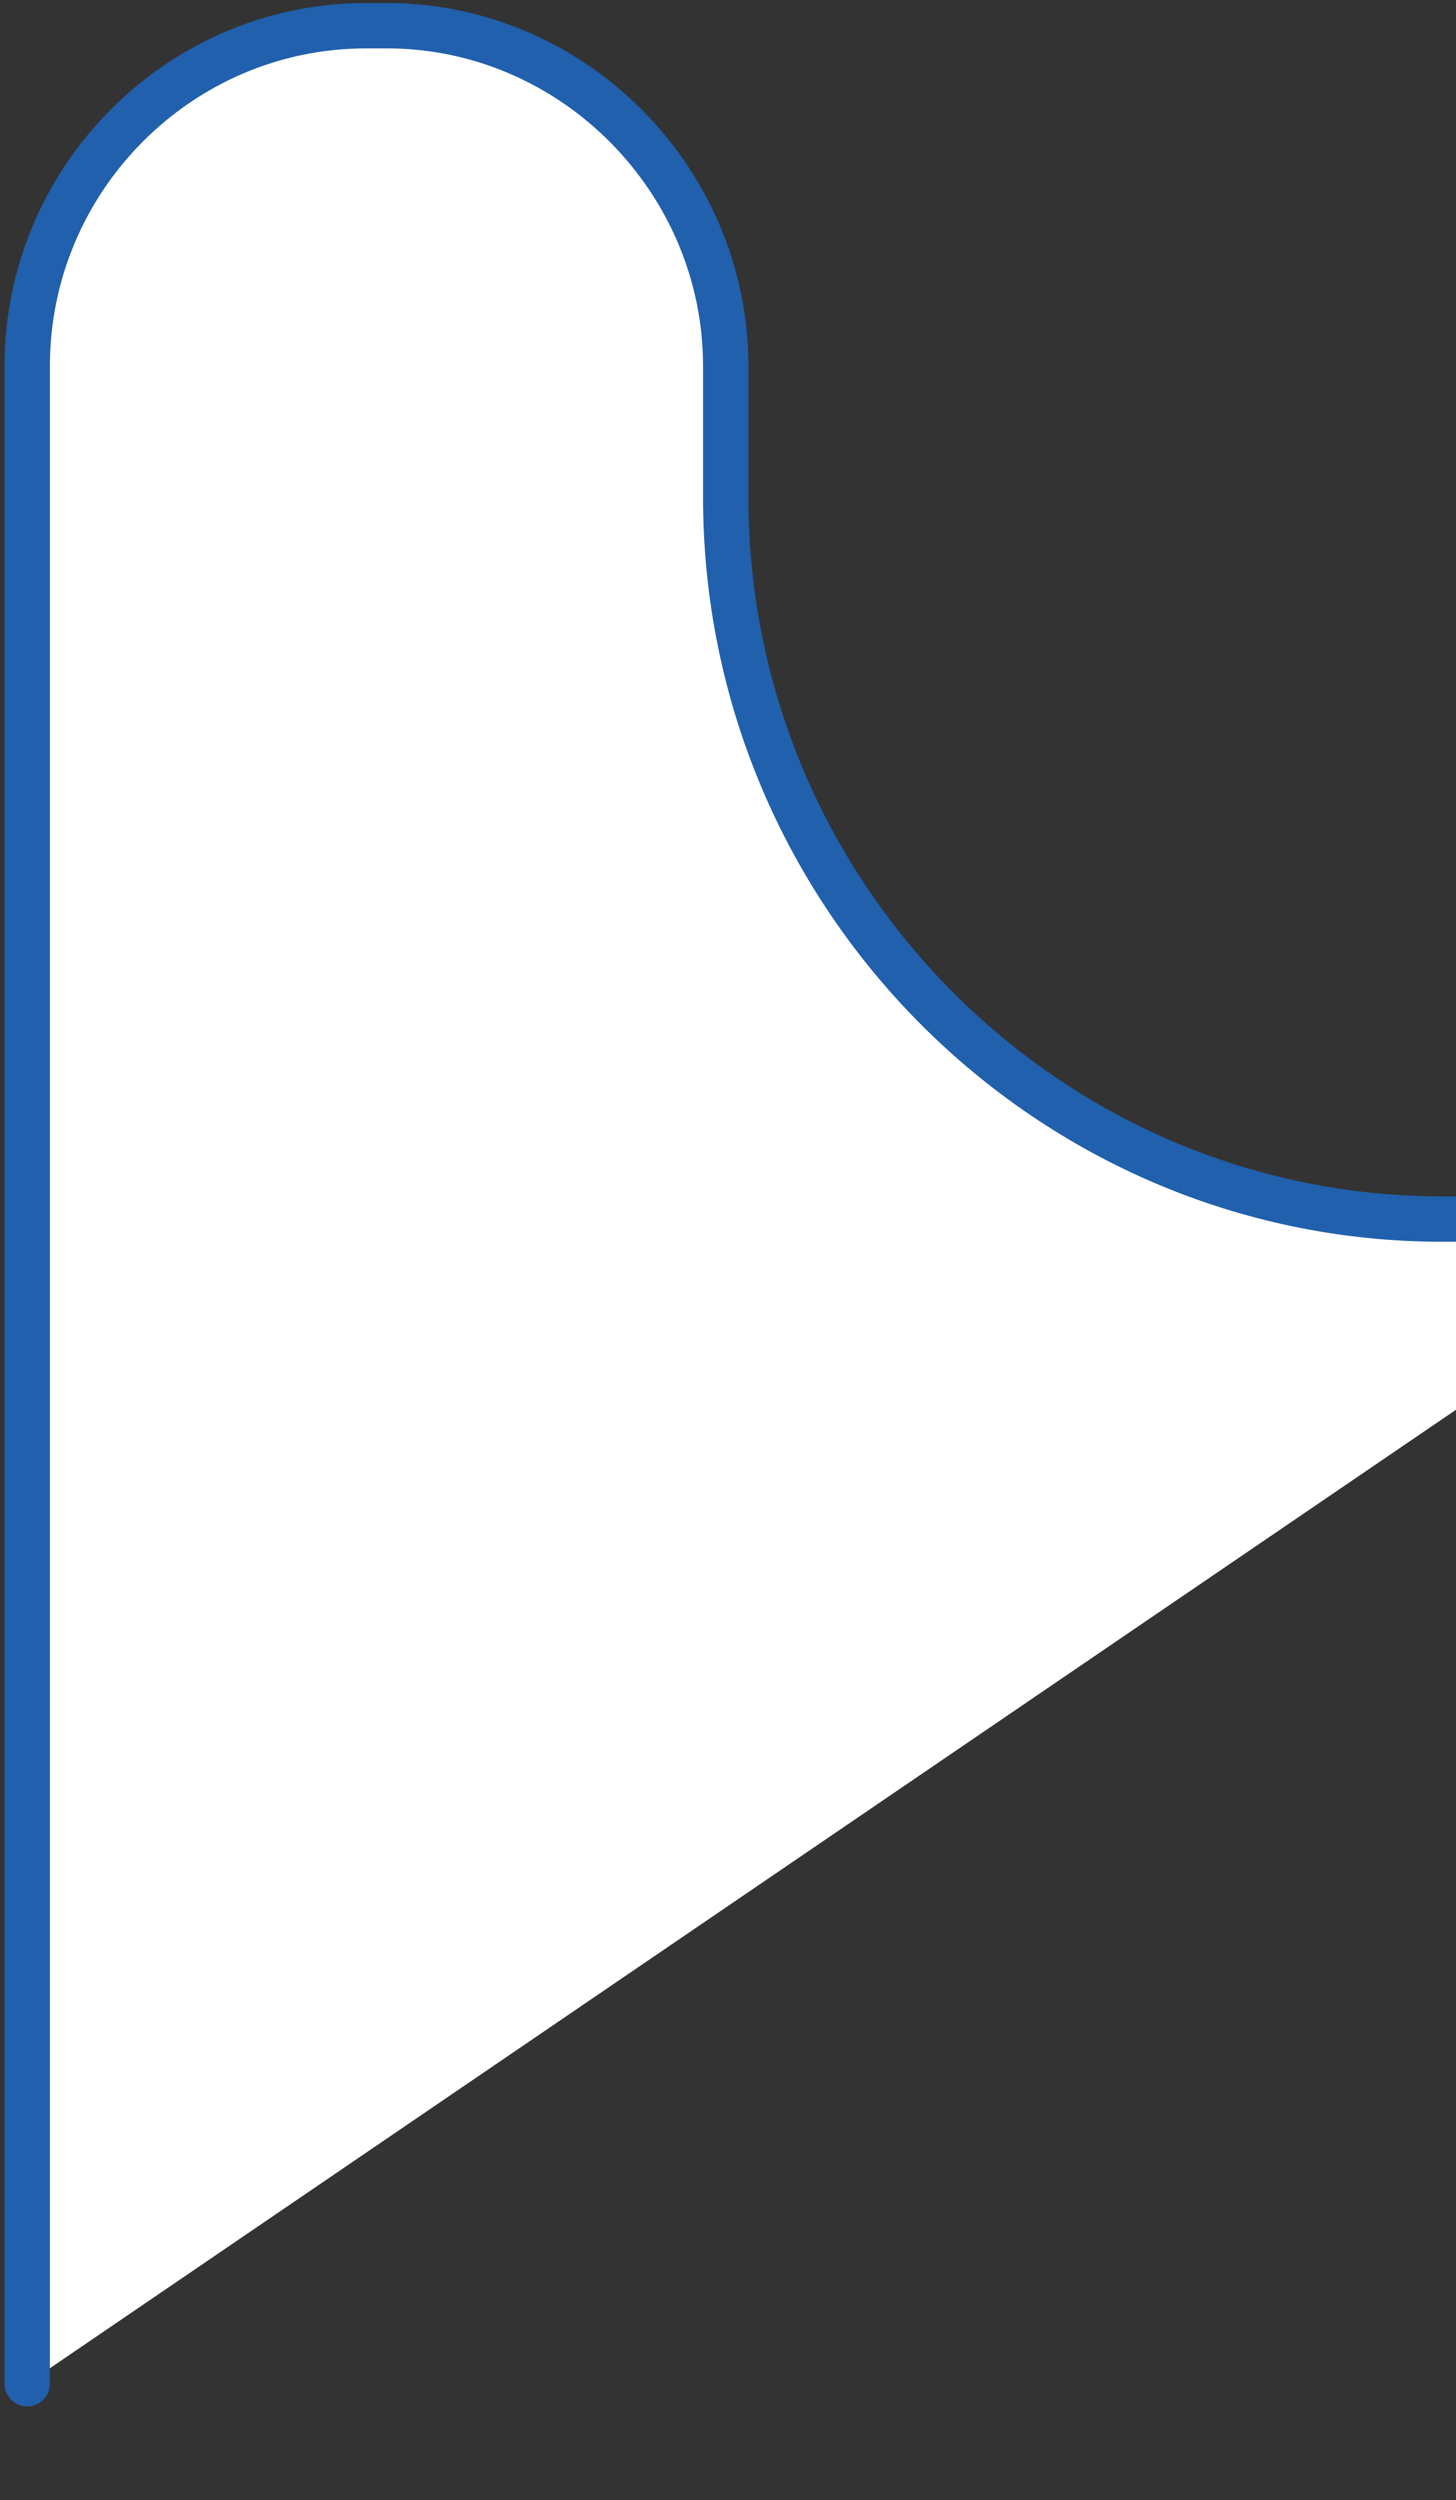 <?xml version="1.0" encoding="UTF-8"?>
<svg xmlns="http://www.w3.org/2000/svg" version="1.2" viewBox="0 0 96.3 165.3">
  <rect x="0" y="0" width="96.3" height="165.3" fill="#333333" stroke="none"/>
  <g>
    <g id="Layer_1">
      <g id="Layer_1-2" data-name="Layer_1">
        <g id="Layer_1-2">
          <path d="M1.8,157.6V24.2c0-12.4,10.1-22.5,22.4-22.5h1.4c12.3,0,22.4,10.2,22.4,22.5v8.7c0,26.3,21.3,47.7,47.4,47.7h19.4" fill="#fff" stroke="#2060ad" stroke-linecap="round" stroke-miterlimit="10" stroke-width="3"></path>
        </g>
      </g>
    </g>
  </g>
</svg>
